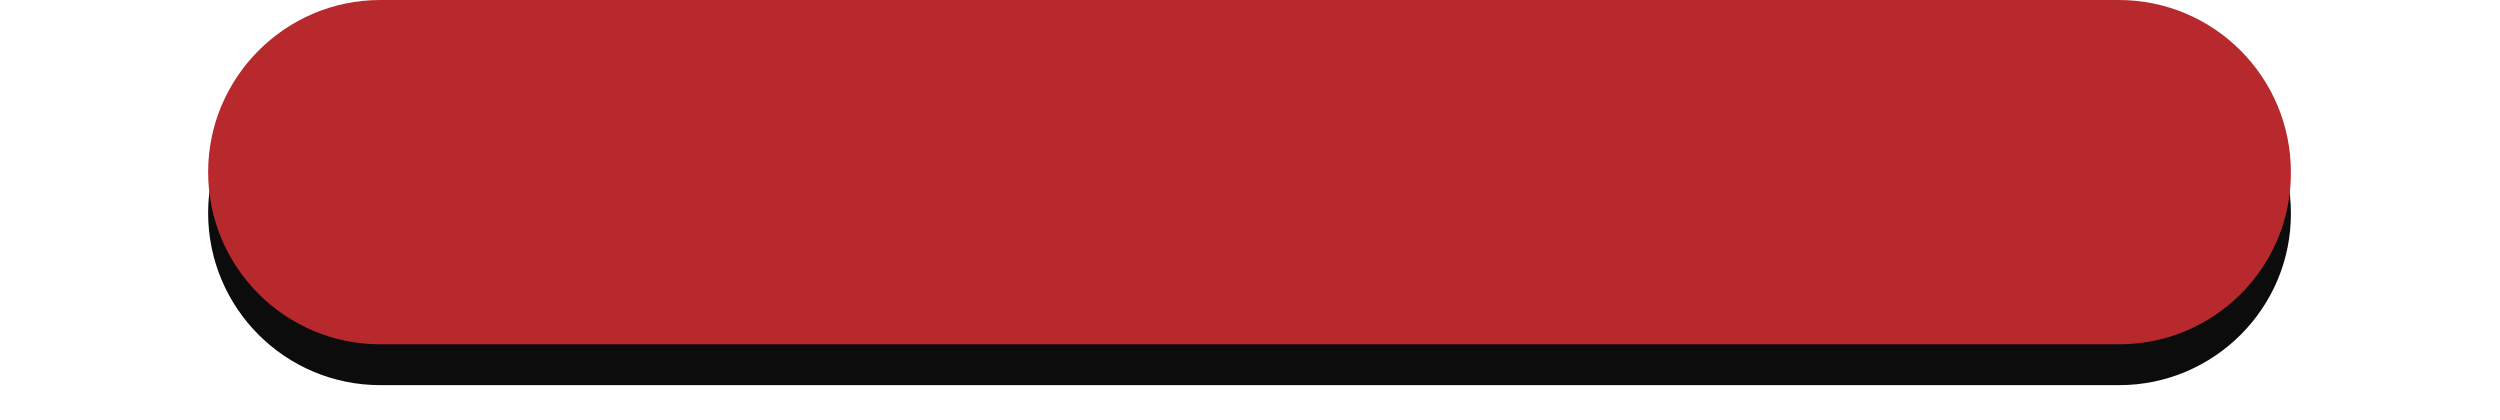<?xml version="1.0" encoding="UTF-8" standalone="no"?><svg xmlns="http://www.w3.org/2000/svg" xmlns:xlink="http://www.w3.org/1999/xlink" fill="#000000" height="86.3" preserveAspectRatio="xMidYMid meet" version="1" viewBox="-0.0 0.0 514.1 86.3" width="514.1" zoomAndPan="magnify"><filter id="a" xlink:actuate="onLoad" xlink:show="other" xlink:type="simple"><feGaussianBlur stdDeviation="7"/></filter><g filter="url(#a)" id="change1_1"><path d="M435.8,79.2H78.2c-19.6,0-35.4-15.9-35.4-35.4v0c0-19.6,15.9-35.4,35.4-35.4h357.5 c19.6,0,35.4,15.9,35.4,35.4v0C471.2,63.3,455.3,79.2,435.8,79.2z" fill="#0c0c0c"/></g><g id="change2_1"><path d="M435.8,70.8H78.2c-19.6,0-35.4-15.9-35.4-35.4v0C42.8,15.9,58.7,0,78.2,0h357.5c19.6,0,35.4,15.9,35.4,35.4 v0C471.2,55,455.3,70.8,435.8,70.8z" fill="#b7292d"/></g></svg>